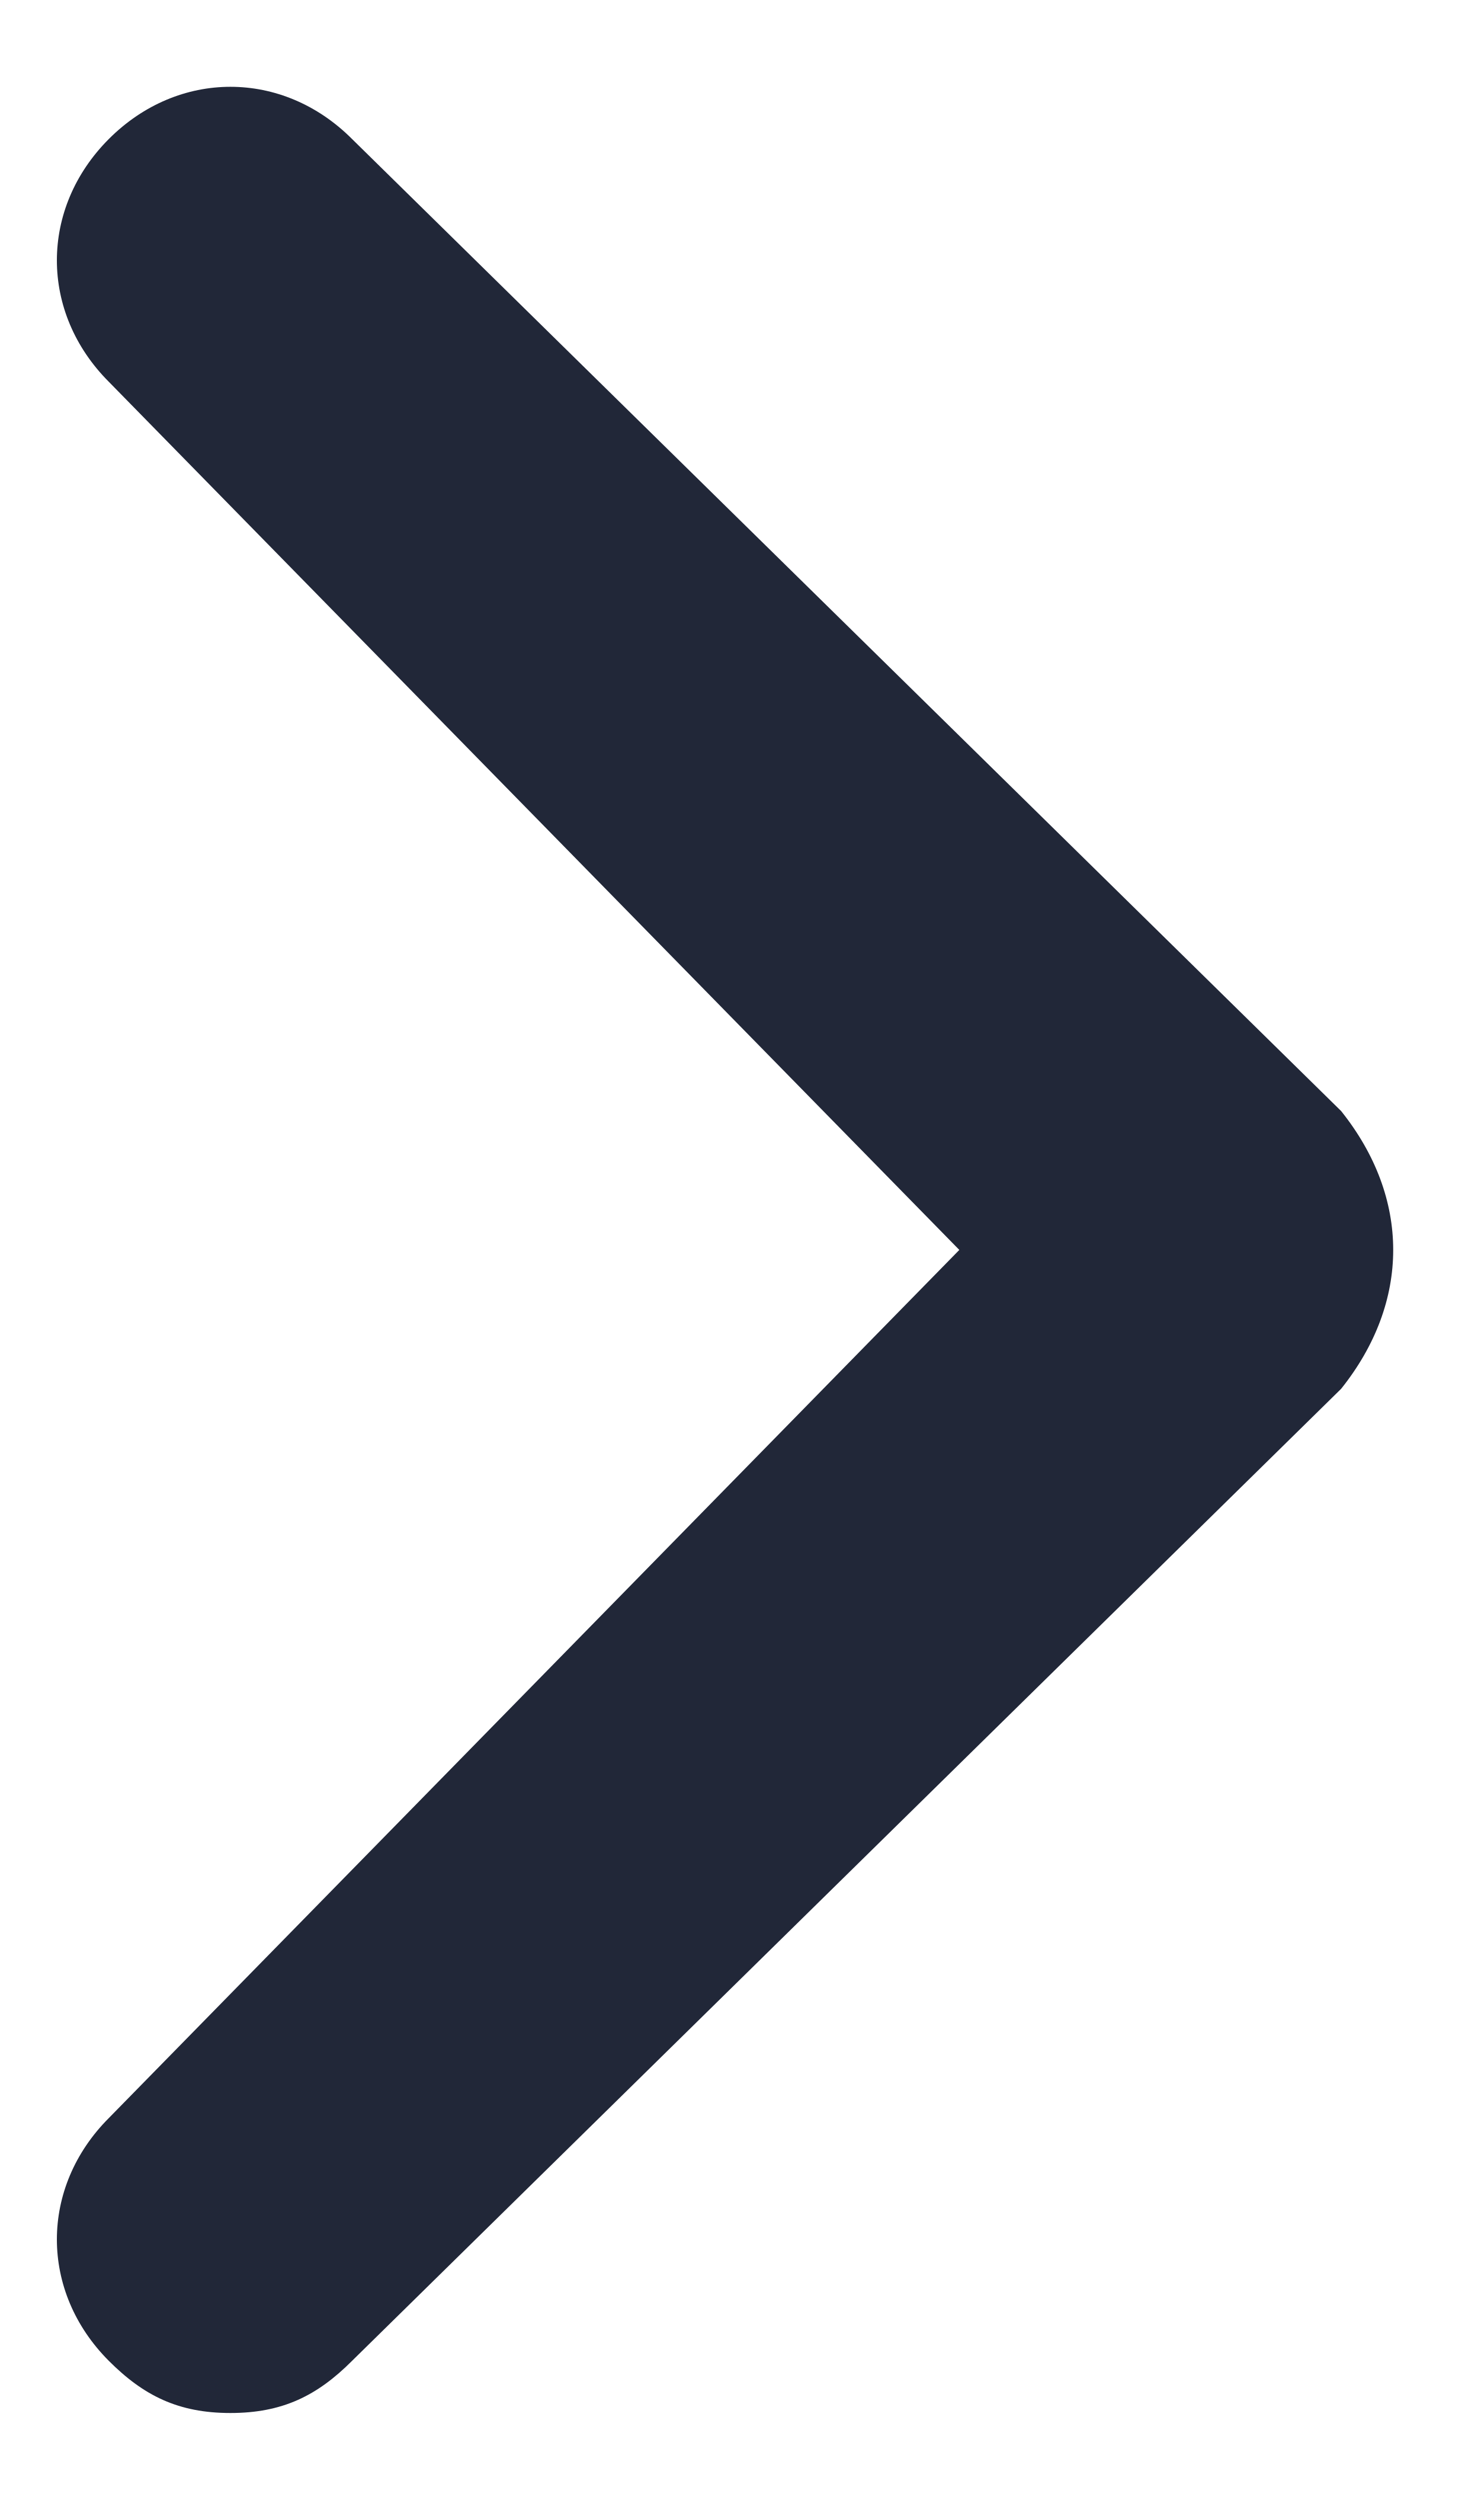 <svg width="16" height="27" viewBox="0 0 16 27" fill="none" xmlns="http://www.w3.org/2000/svg">
<path d="M14.489 12L3.802 1.5C3.052 0.75 1.927 0.75 1.177 1.5C0.427 2.25 0.427 3.375 1.177 4.125L10.364 13.5L1.177 22.875C0.427 23.625 0.427 24.75 1.177 25.5C1.552 25.875 1.927 26.062 2.489 26.062C3.052 26.062 3.427 25.875 3.802 25.5L14.489 15C15.239 14.062 15.239 12.938 14.489 12C14.489 12.188 14.489 12.188 14.489 12Z" fill="#212738"/>
</svg>
